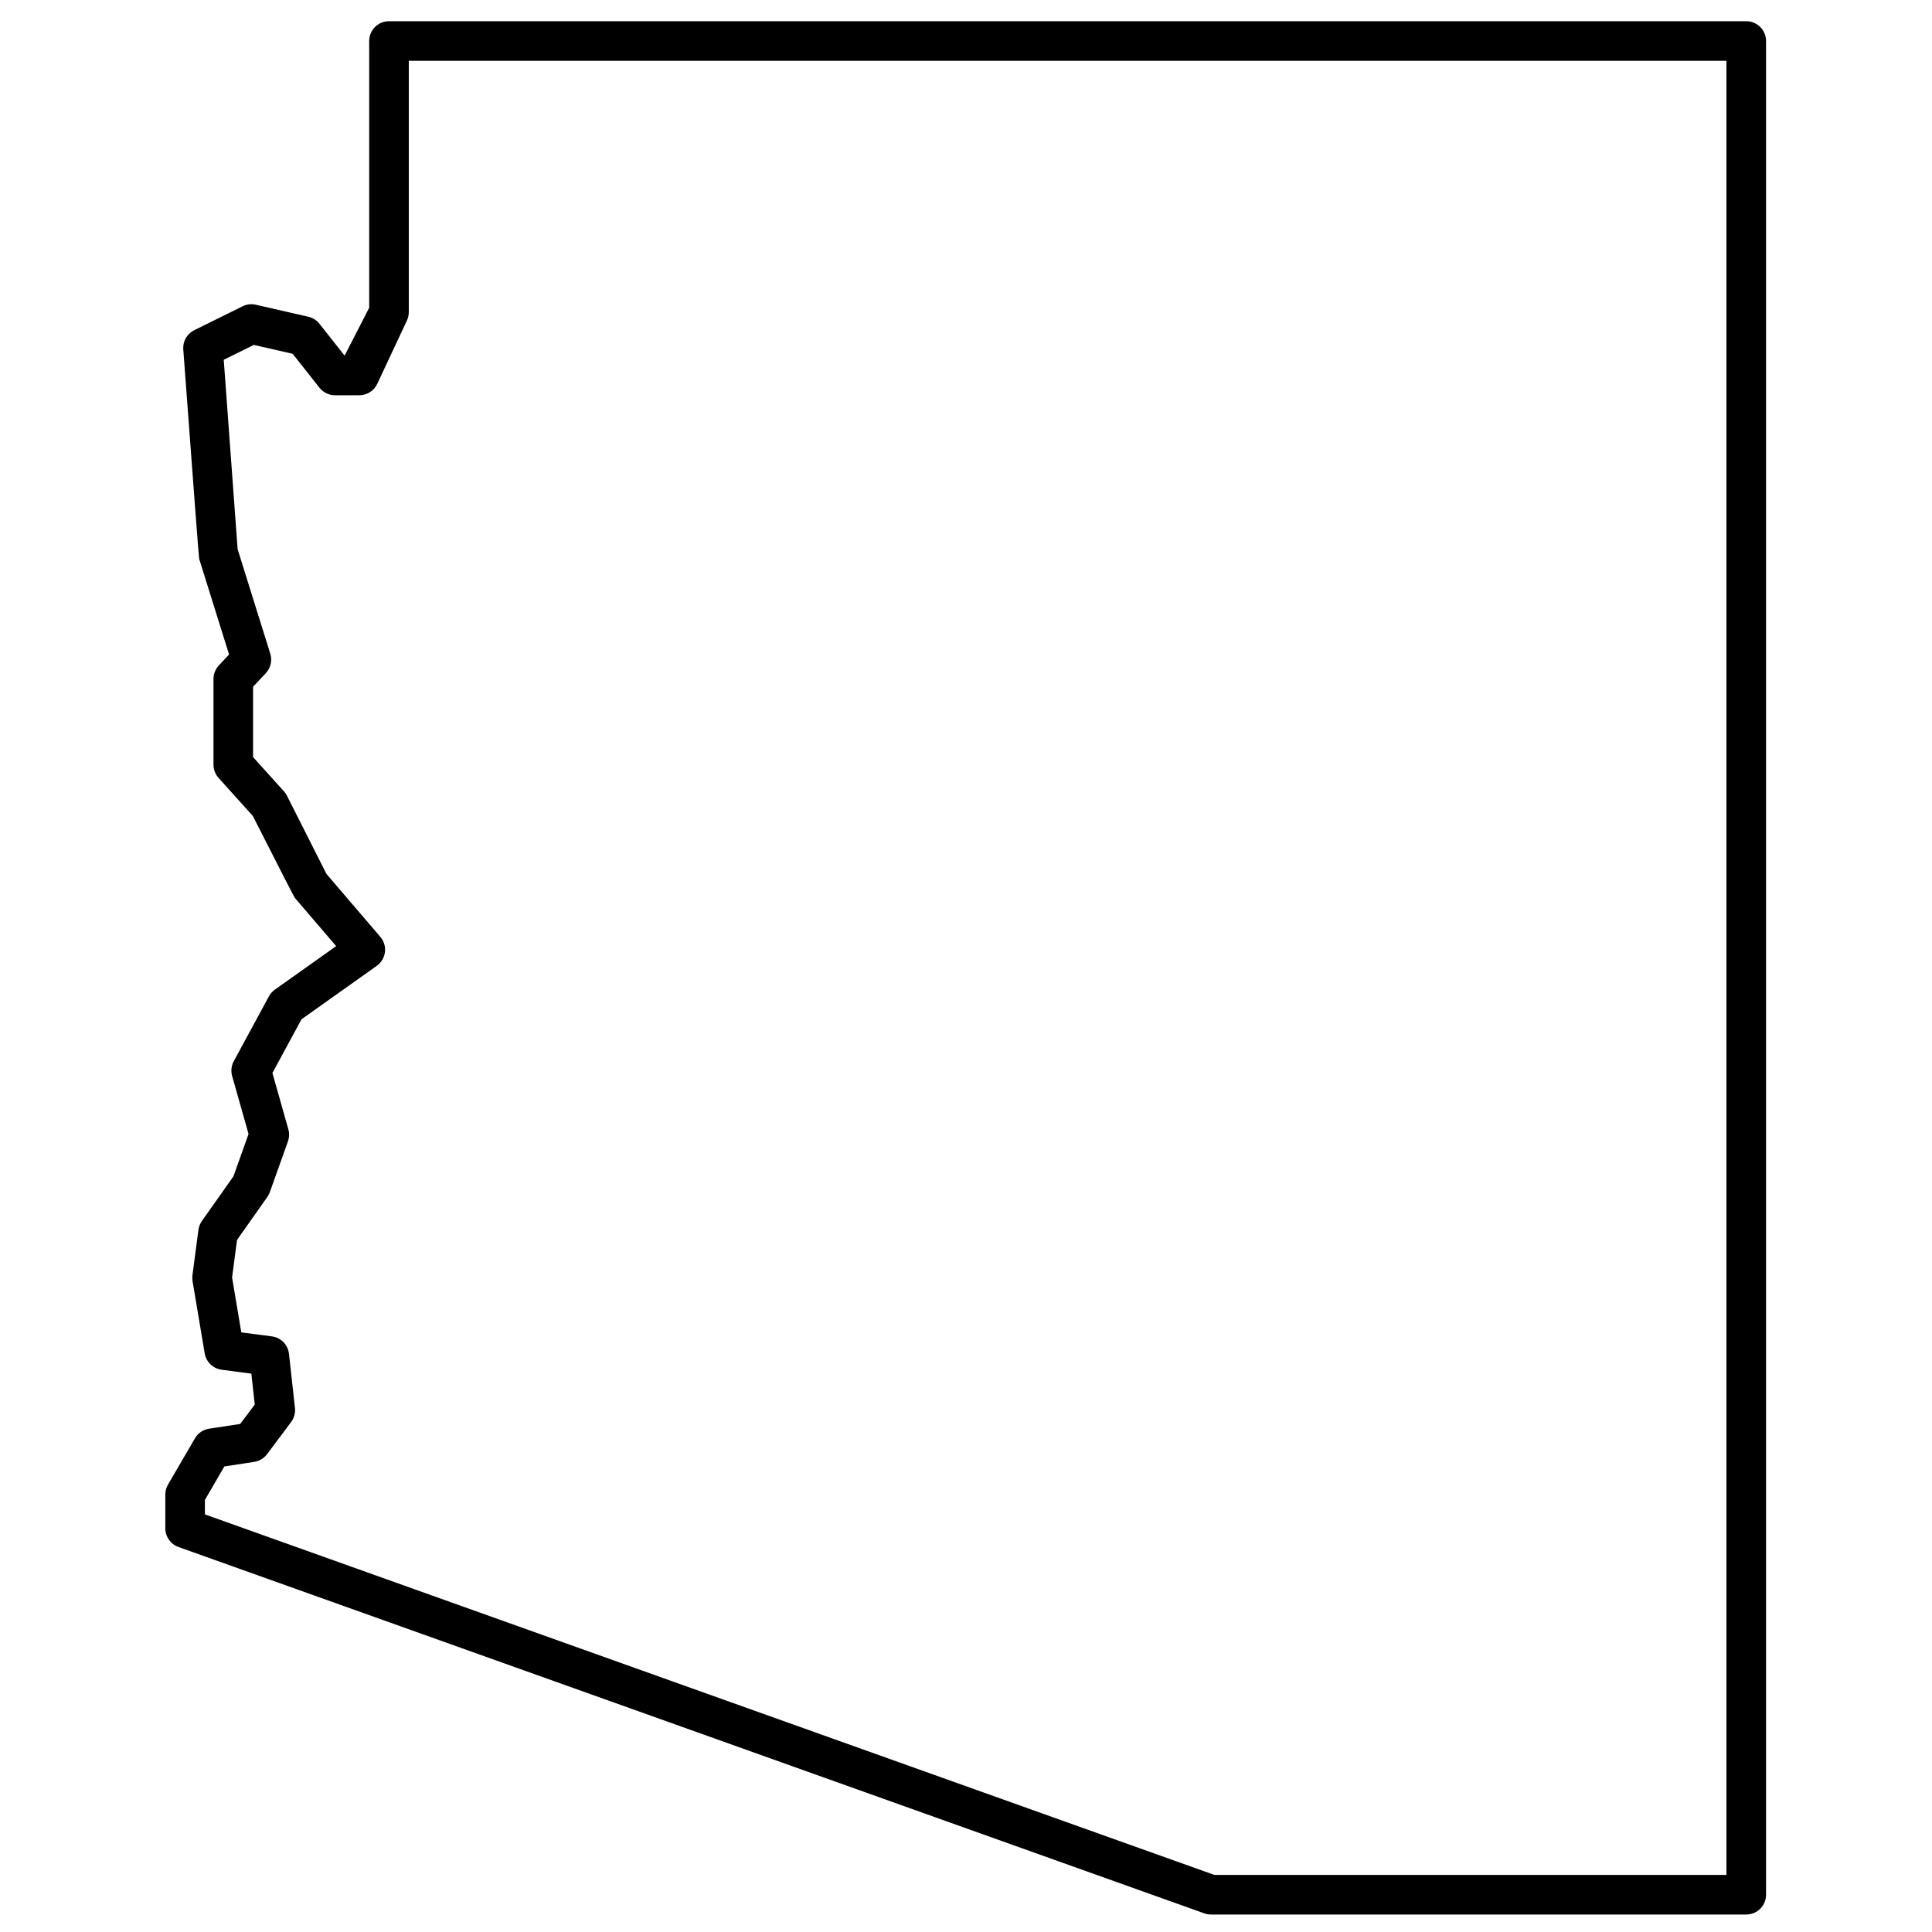 <?xml version="1.0" encoding="UTF-8"?>
<!-- Uploaded to: SVG Repo, www.svgrepo.com, Generator: SVG Repo Mixer Tools -->
<svg width="800px" height="800px" version="1.1" viewBox="144 144 512 512" xmlns="http://www.w3.org/2000/svg">
 <defs>
  <clipPath id="a">
   <path d="m187 149h426v502.9h-426z"/>
  </clipPath>
 </defs>
 <g clip-path="url(#a)">
  <path d="m241.84 225.55v-70.68c0-2.898 2.348-5.25 5.246-5.25h359.69c2.898 0 5.246 2.352 5.246 5.25v491.25c0 2.898-2.348 5.25-5.246 5.25h-141.85c-0.602 0-1.199-0.105-1.766-0.305l-271.87-97.098c-2.086-0.746-3.481-2.723-3.481-4.941v-8.949c0-0.93 0.246-1.84 0.711-2.641l7.148-12.273c0.801-1.371 2.176-2.309 3.746-2.547l8.242-1.254 3.856-5.141-0.906-8.191-7.871-1.039c-2.285-0.301-4.106-2.059-4.488-4.332l-3.219-19.145c-0.086-0.512-0.094-1.039-0.027-1.555l1.582-12.023c0.109-0.844 0.426-1.648 0.914-2.344l8.371-11.855 4-11.223-4.348-15.348c-0.371-1.316-0.219-2.727 0.434-3.93l9.309-17.188c0.379-0.707 0.918-1.316 1.574-1.781l16.246-11.535-10.949-12.785c-0.184-0.211-3.891-7.449-11.129-21.707l-9.082-10.078c-0.867-0.961-1.348-2.215-1.348-3.512v-22.719c0-1.332 0.508-2.613 1.418-3.586l2.711-2.894-7.926-25.363c-0.082-0.254-1.484-18.754-4.207-55.496-0.156-2.133 0.992-4.144 2.906-5.09l12.824-6.336c1.082-0.535 2.316-0.68 3.492-0.41l13.914 3.184c1.168 0.266 2.207 0.922 2.949 1.863l6.672 8.445zm-43.535 319.78 267.53 95.547h135.69v-480.76h-349.19v66.605c0 0.77-0.172 1.527-0.496 2.227l-7.863 16.777c-0.863 1.844-2.719 3.019-4.754 3.019h-6.438c-1.605 0-3.125-0.734-4.121-1.996l-7.102-8.988-10.289-2.356-7.977 3.941 3.68 50.191 8.656 27.703c0.566 1.805 0.113 3.773-1.18 5.152l-3.383 3.613v18.629l8.199 9.098c0.312 0.348 0.578 0.734 0.785 1.148l10.465 20.723 14.273 16.668c2.008 2.344 1.566 5.902-0.949 7.691l-19.934 14.156-7.711 14.238 4.223 14.91c0.297 1.051 0.258 2.164-0.105 3.191l-4.805 13.477c-0.16 0.449-0.379 0.875-0.656 1.266l-8.035 11.387-1.312 9.961 2.445 14.543 8.105 1.066c2.394 0.316 4.266 2.227 4.531 4.629l1.582 14.348c0.145 1.324-0.219 2.656-1.02 3.723l-6.383 8.52c-0.828 1.098-2.051 1.832-3.41 2.039l-7.887 1.199-5.168 8.879z" fill-rule="evenodd"/>
 </g>
</svg>